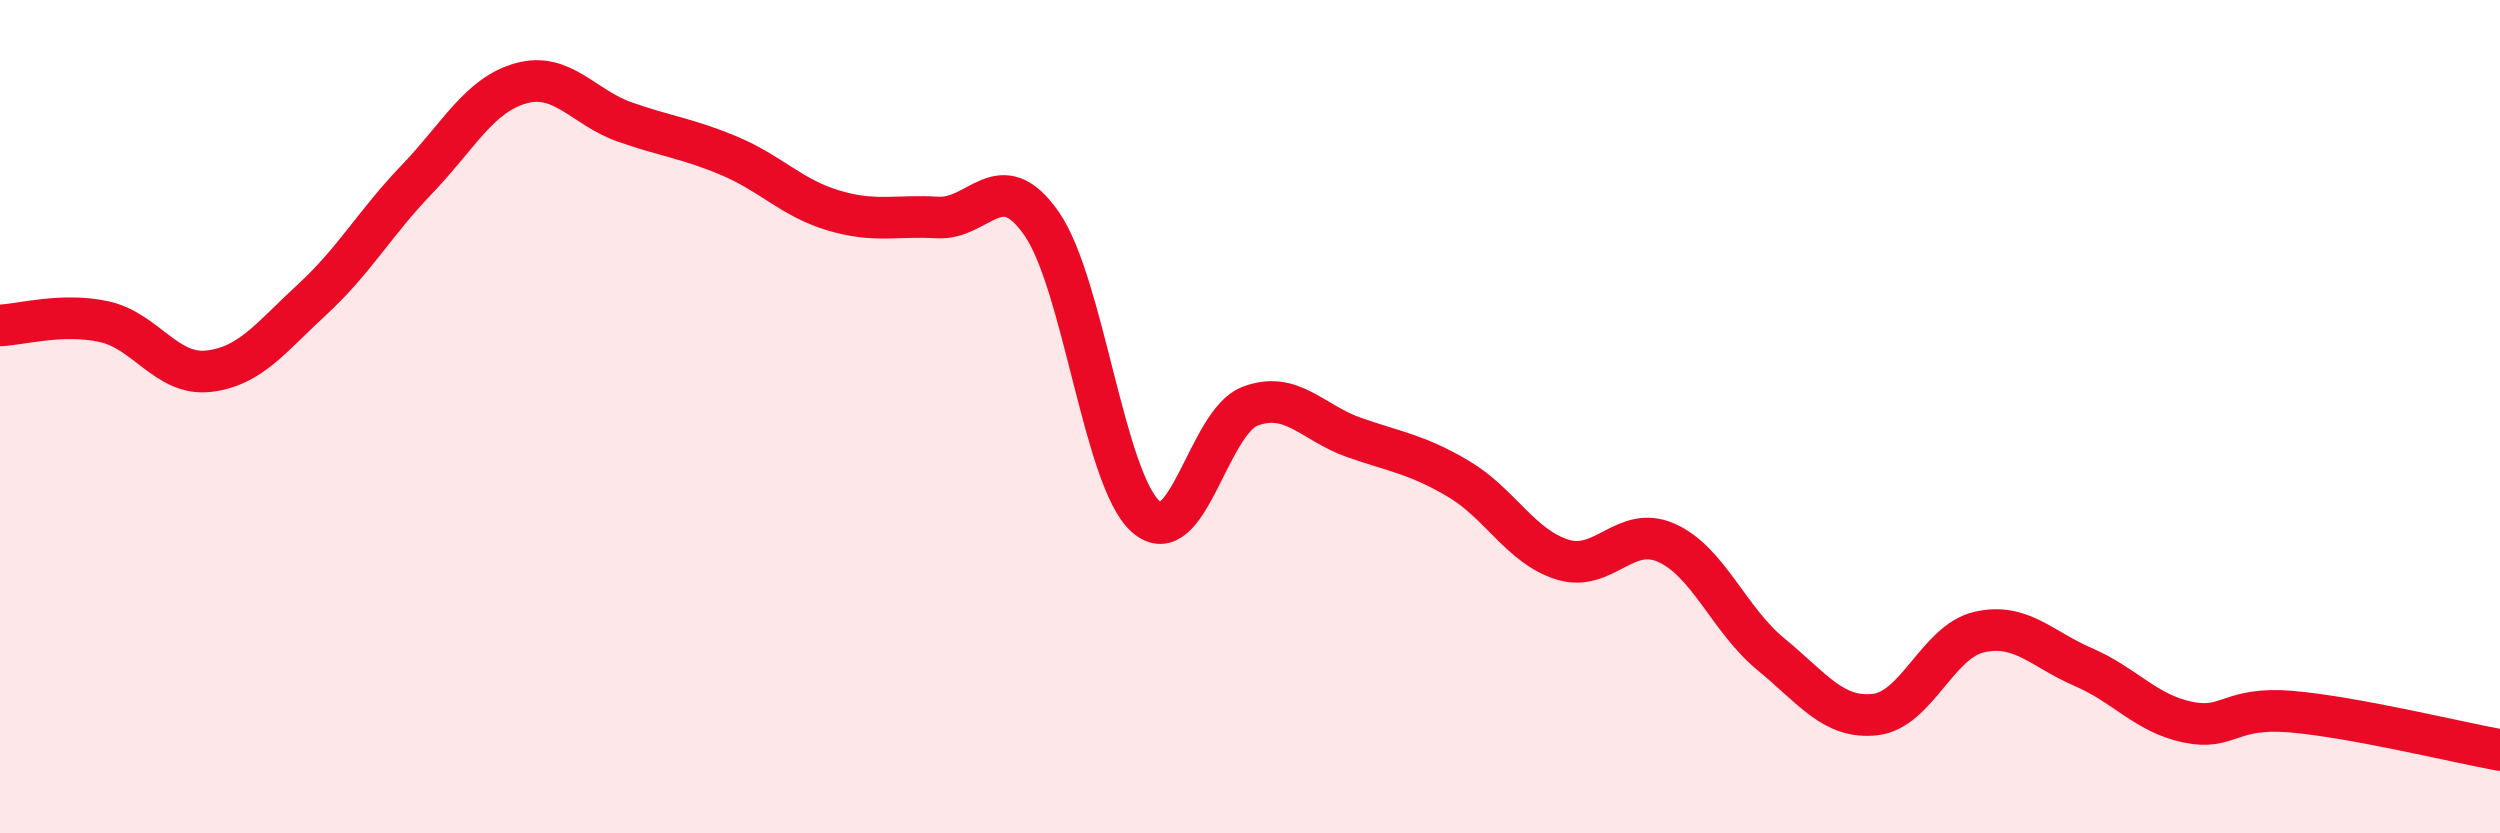 
    <svg width="60" height="20" viewBox="0 0 60 20" xmlns="http://www.w3.org/2000/svg">
      <path
        d="M 0,7.81 C 0.5,7.79 1.5,7.5 2.5,7.72 C 3.5,7.94 4,9.02 5,8.91 C 6,8.8 6.5,8.1 7.5,7.18 C 8.5,6.26 9,5.35 10,4.31 C 11,3.27 11.5,2.28 12.5,2 C 13.5,1.72 14,2.58 15,2.93 C 16,3.28 16.5,3.32 17.5,3.74 C 18.5,4.16 19,4.75 20,5.05 C 21,5.35 21.5,5.16 22.5,5.22 C 23.5,5.28 24,3.93 25,5.37 C 26,6.81 26.5,11.52 27.5,12.4 C 28.5,13.28 29,10.13 30,9.75 C 31,9.37 31.5,10.15 32.5,10.5 C 33.5,10.85 34,10.9 35,11.49 C 36,12.08 36.5,13.12 37.5,13.43 C 38.5,13.74 39,12.58 40,13.03 C 41,13.48 41.5,14.88 42.5,15.7 C 43.5,16.52 44,17.26 45,17.15 C 46,17.04 46.5,15.4 47.5,15.17 C 48.5,14.94 49,15.58 50,16.01 C 51,16.44 51.5,17.12 52.5,17.33 C 53.5,17.54 53.5,16.95 55,17.08 C 56.5,17.21 59,17.82 60,18L60 20L0 20Z"
        fill="#EB0A25"
        opacity="0.1"
        stroke-linecap="round"
        stroke-linejoin="round"
      />
      <path
        d="M 0,7.81 C 0.5,7.79 1.5,7.5 2.5,7.72 C 3.5,7.94 4,9.02 5,8.91 C 6,8.8 6.5,8.1 7.5,7.18 C 8.5,6.26 9,5.35 10,4.31 C 11,3.27 11.5,2.28 12.5,2 C 13.5,1.72 14,2.58 15,2.93 C 16,3.28 16.5,3.32 17.5,3.74 C 18.5,4.16 19,4.75 20,5.05 C 21,5.35 21.5,5.16 22.5,5.22 C 23.5,5.28 24,3.93 25,5.37 C 26,6.81 26.5,11.52 27.5,12.4 C 28.5,13.28 29,10.13 30,9.75 C 31,9.37 31.5,10.15 32.5,10.5 C 33.5,10.85 34,10.9 35,11.49 C 36,12.08 36.5,13.12 37.5,13.43 C 38.5,13.74 39,12.58 40,13.03 C 41,13.48 41.5,14.88 42.5,15.7 C 43.5,16.52 44,17.26 45,17.15 C 46,17.04 46.5,15.4 47.5,15.17 C 48.5,14.94 49,15.58 50,16.01 C 51,16.44 51.5,17.12 52.5,17.33 C 53.5,17.54 53.5,16.95 55,17.08 C 56.5,17.21 59,17.82 60,18"
        stroke="#EB0A25"
        stroke-width="1"
        fill="none"
        stroke-linecap="round"
        stroke-linejoin="round"
      />
    </svg>
  